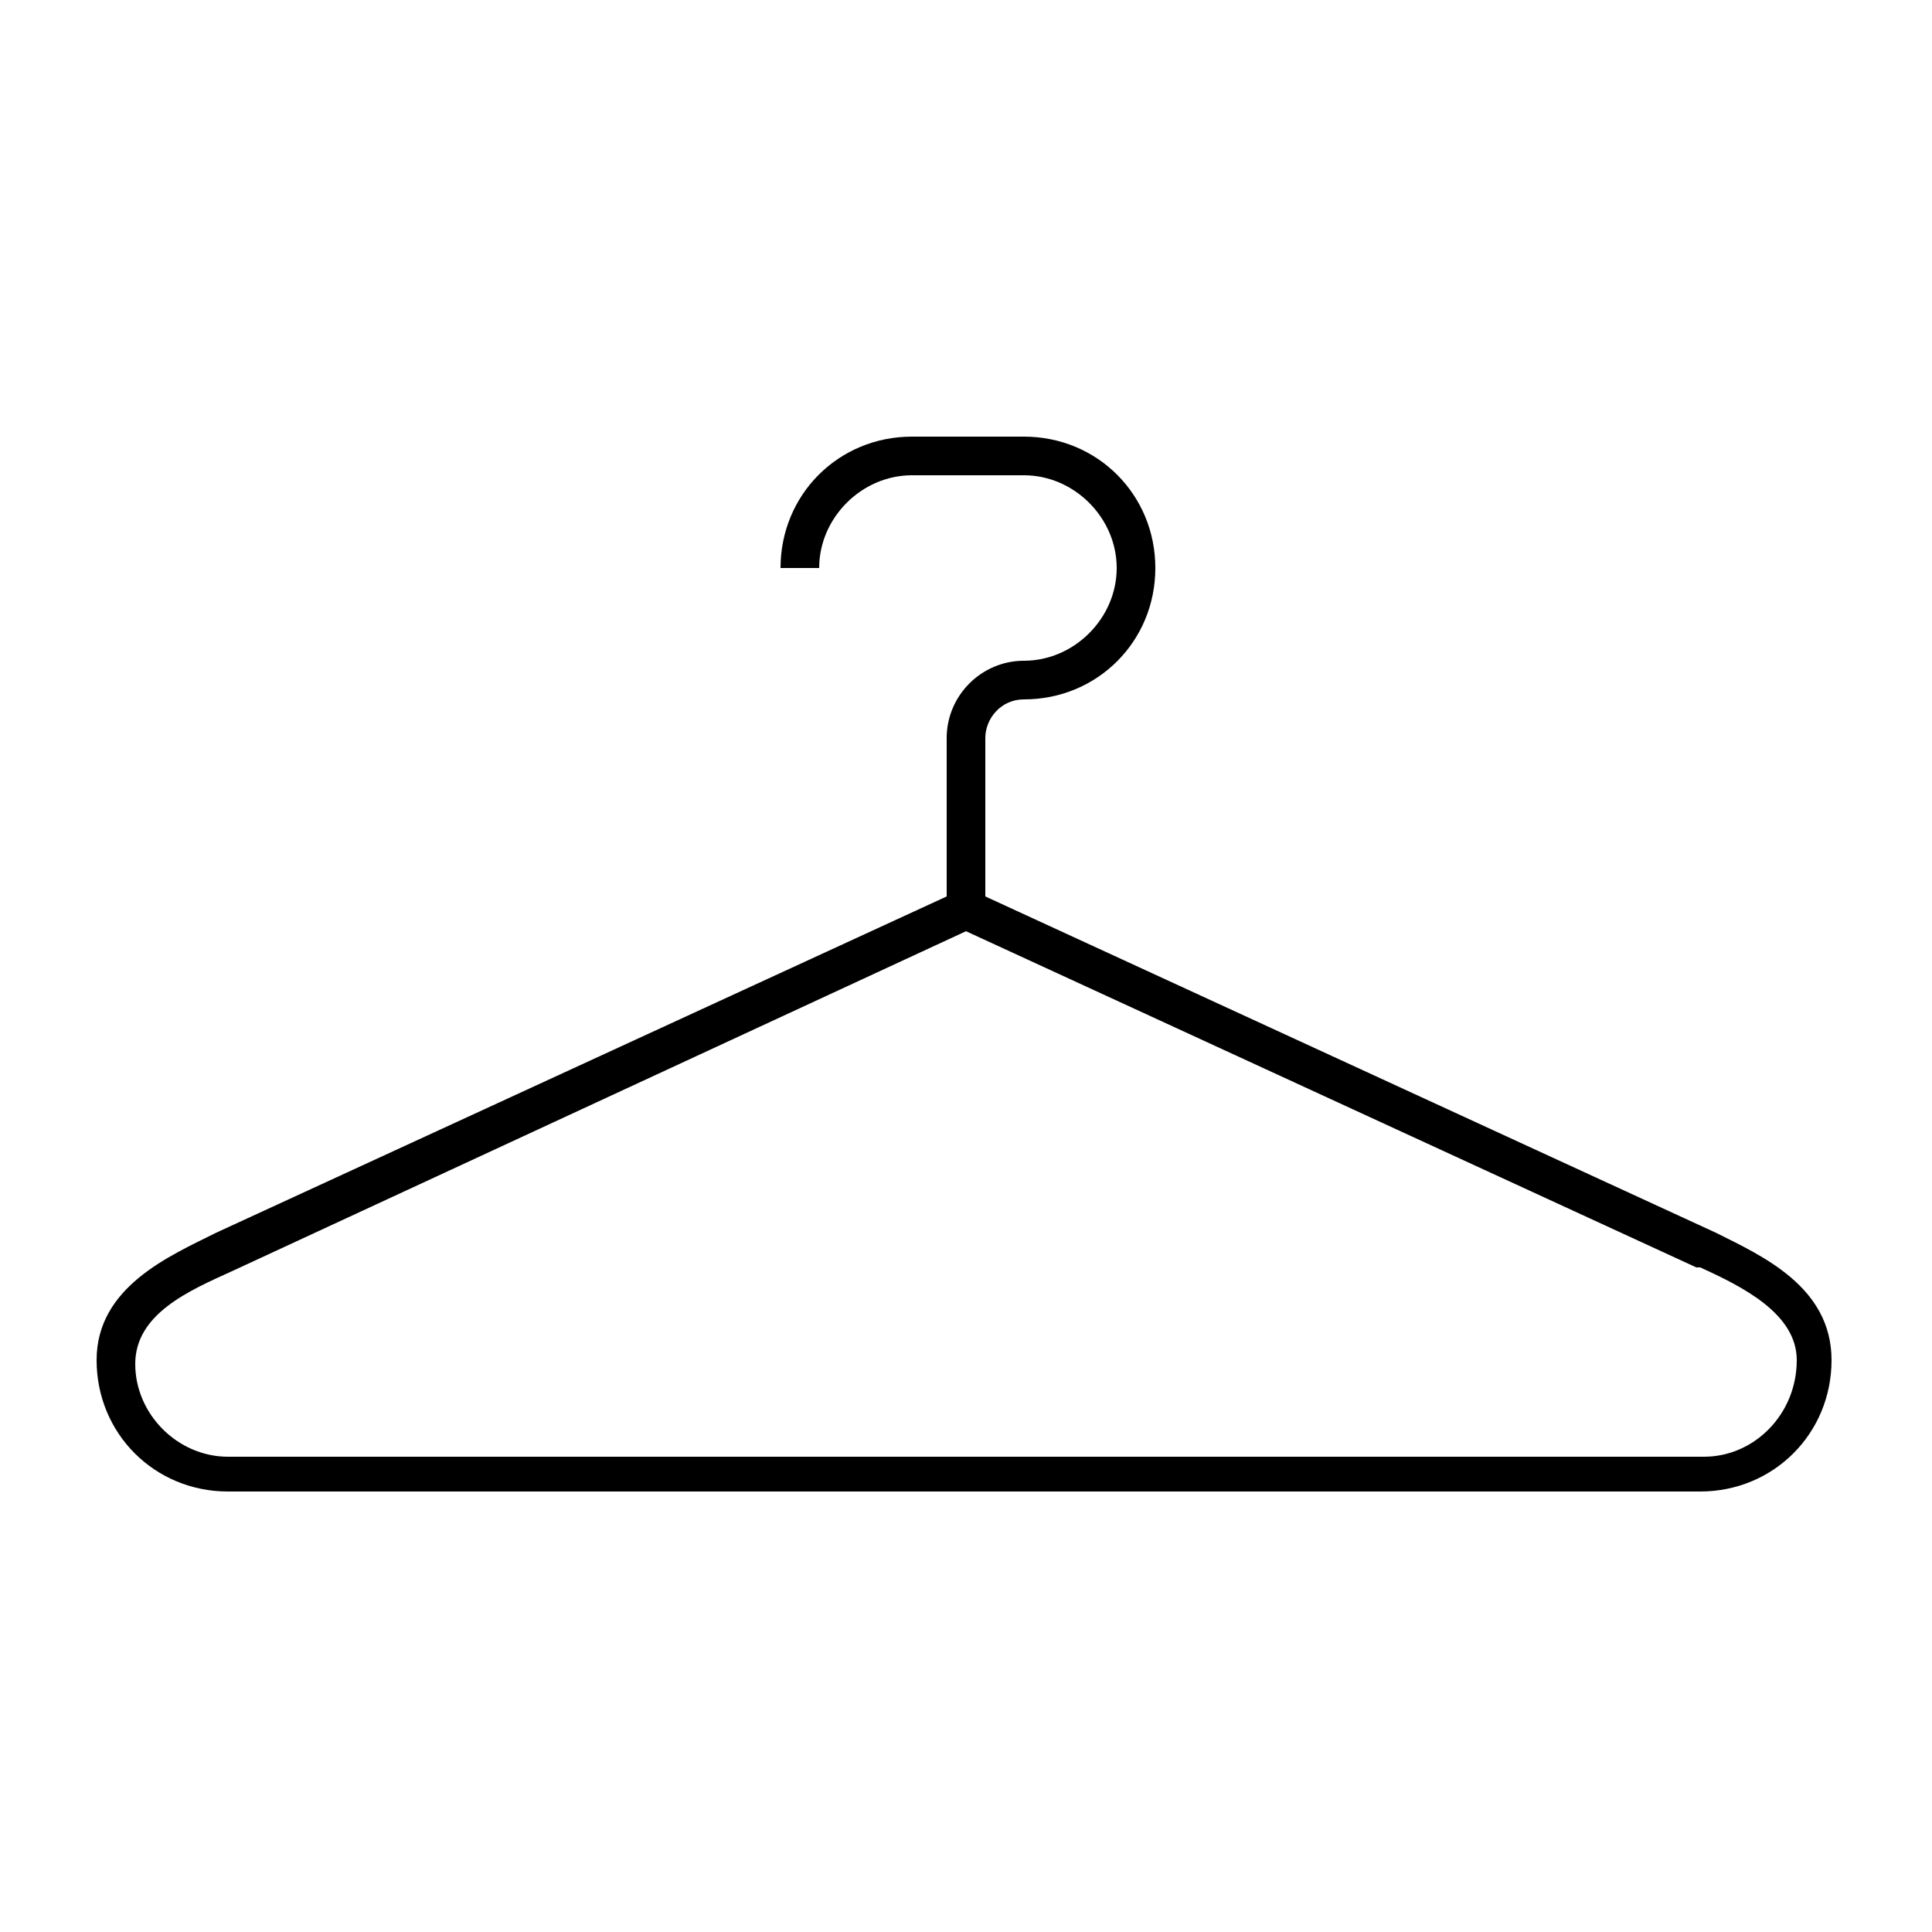 <?xml version="1.0" encoding="utf-8"?>
<!-- Generator: Adobe Illustrator 26.2.1, SVG Export Plug-In . SVG Version: 6.00 Build 0)  -->
<svg version="1.1" id="Camada_1" xmlns="http://www.w3.org/2000/svg" xmlns:xlink="http://www.w3.org/1999/xlink" x="0px" y="0px"
	 viewBox="0 0 50 50" style="enable-background:new 0 0 50 50;" xml:space="preserve">
<path d="M44.4,31.9l-18.9-8.7v-4.1c0-0.5,0.4-1,1-1c1.9,0,3.4-1.5,3.4-3.4s-1.5-3.4-3.4-3.4h-2.9c-1.9,0-3.4,1.5-3.4,3.4h1
	c0-1.3,1.1-2.4,2.4-2.4h2.9c1.3,0,2.4,1.1,2.4,2.4s-1.1,2.4-2.4,2.4c-1.1,0-2,0.9-2,2v4.1L5.6,31.9c-1.2,0.6-3.1,1.4-3.1,3.3
	s1.5,3.4,3.4,3.4h38.1c1.9,0,3.4-1.5,3.4-3.4S45.6,32.5,44.4,31.9z M44.1,37.7H5.9c-1.3,0-2.4-1.1-2.4-2.4c0-1.3,1.4-1.9,2.5-2.4
	l19-8.8l18.9,8.7l0.1,0c1.1,0.5,2.5,1.2,2.5,2.4C46.5,36.6,45.4,37.7,44.1,37.7z"/>
</svg>
